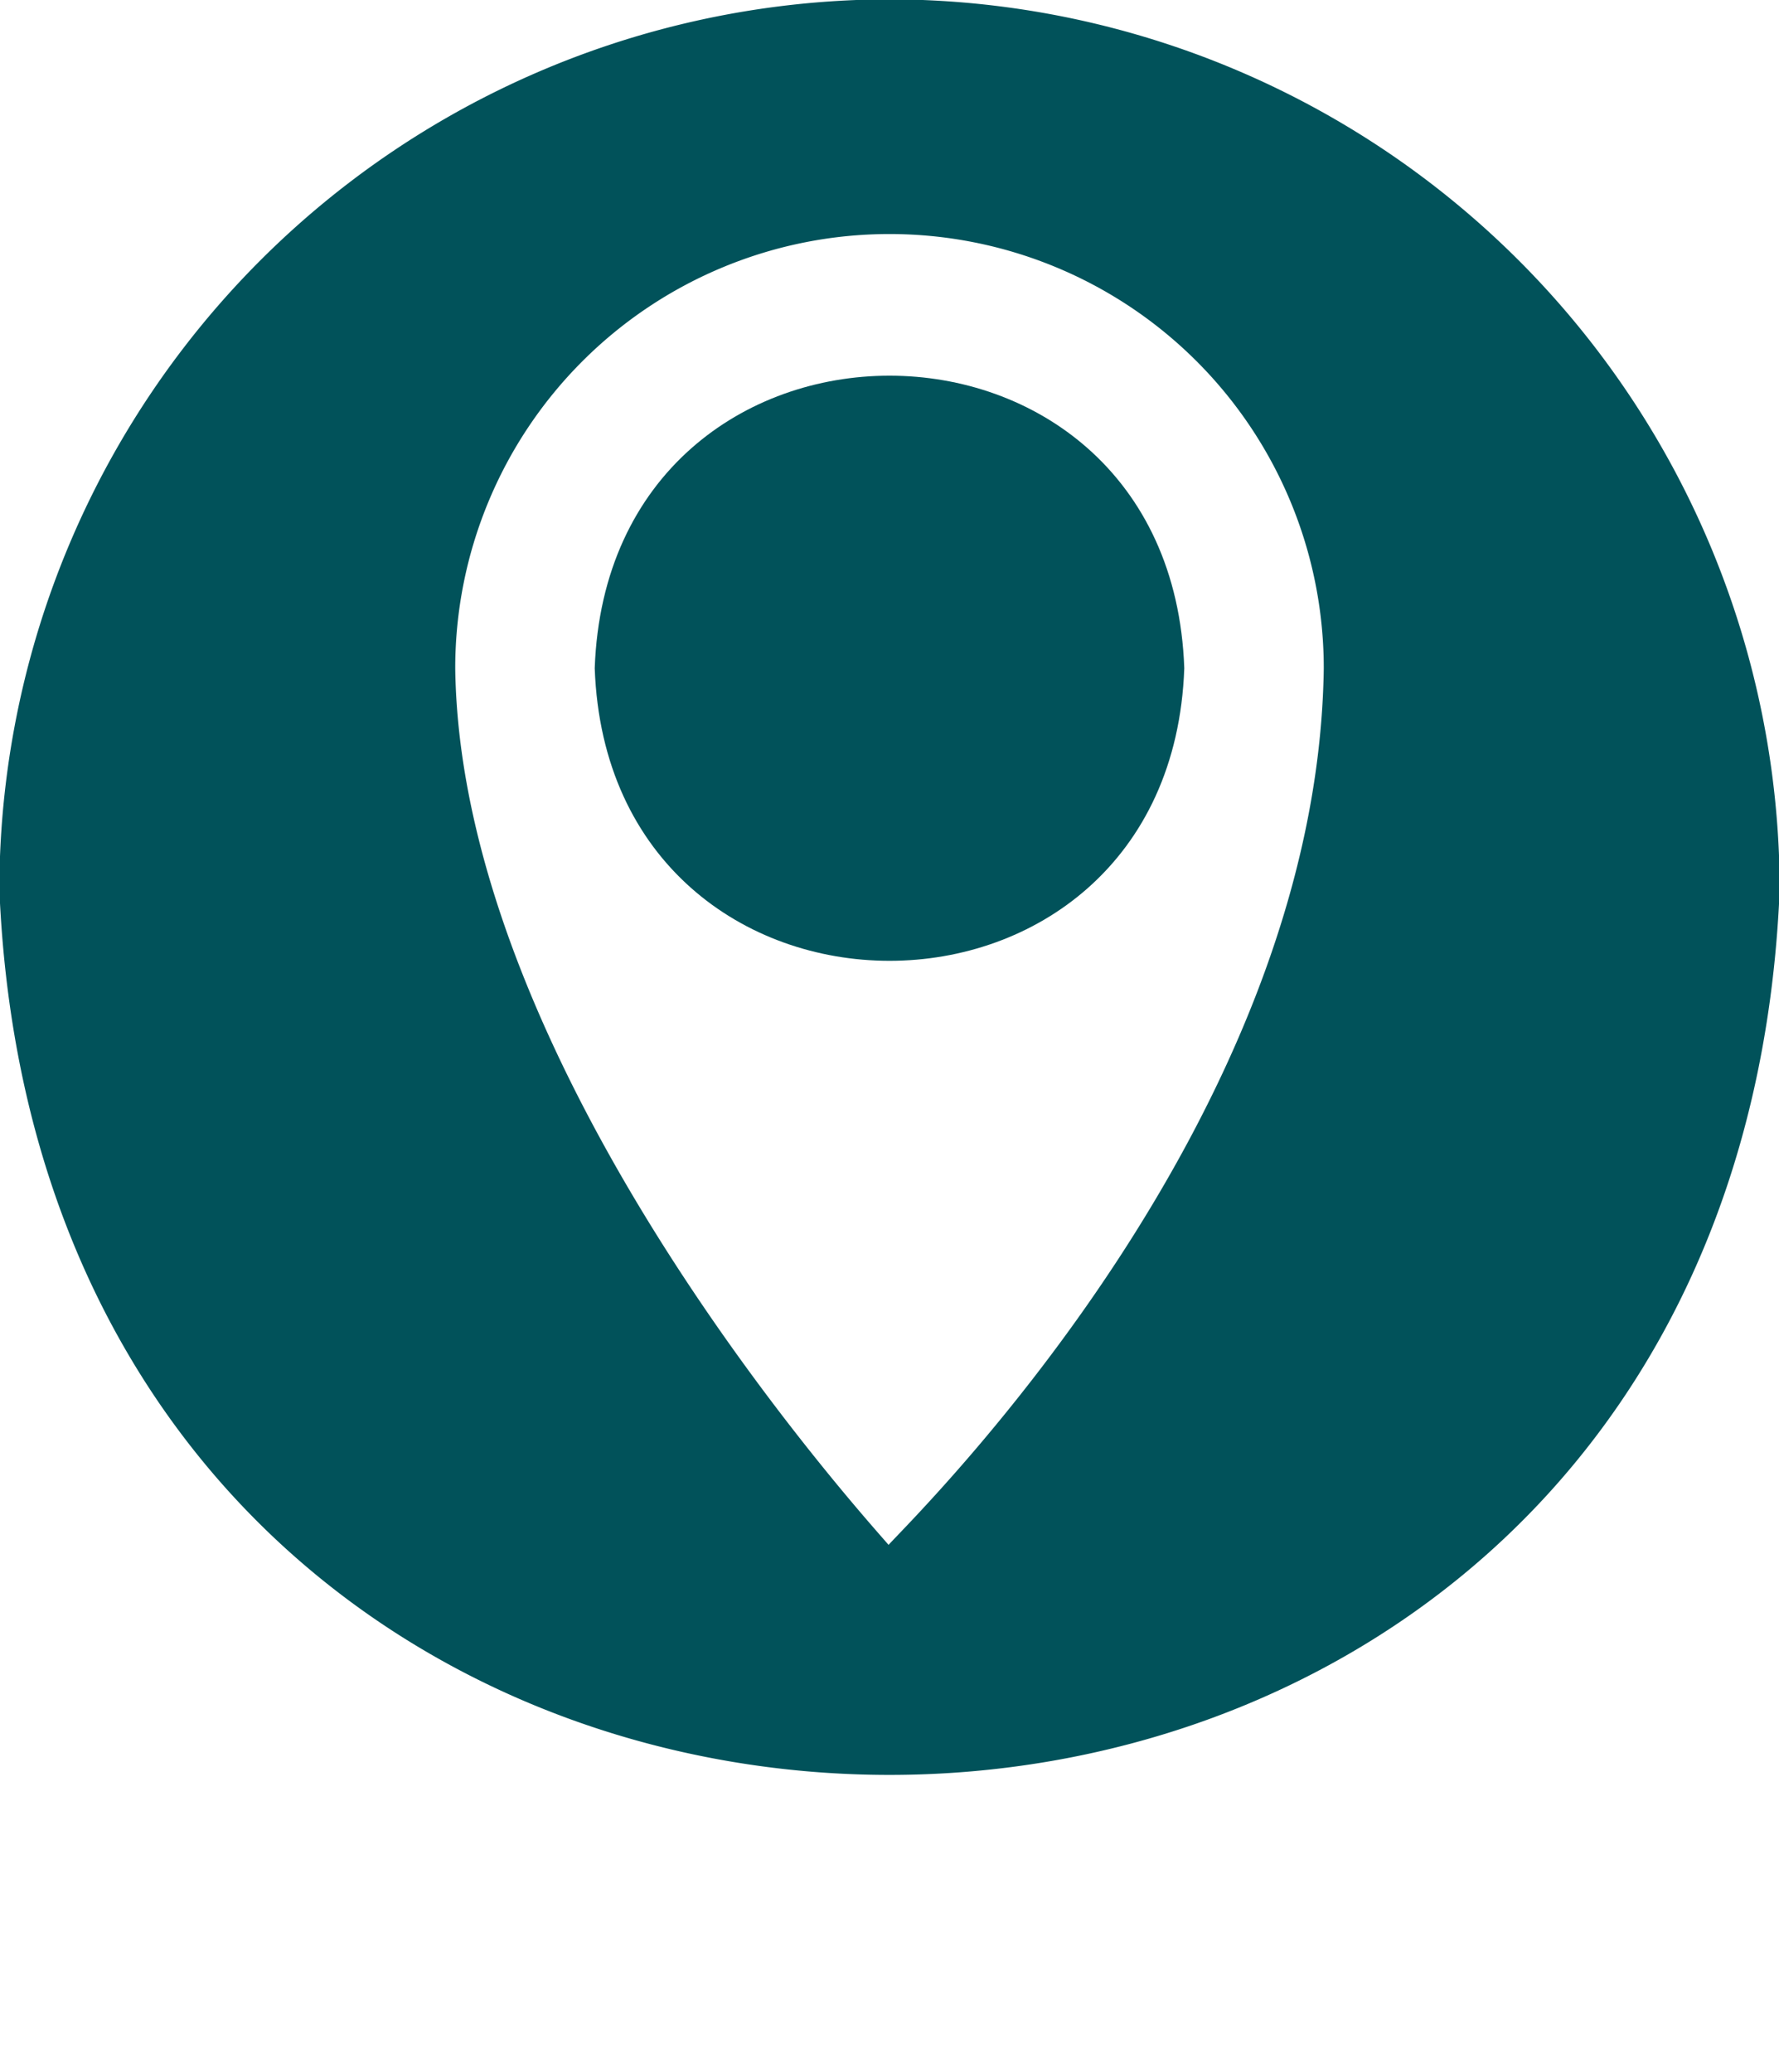 <?xml version="1.0" encoding="UTF-8" standalone="no"?><svg xmlns="http://www.w3.org/2000/svg" xmlns:xlink="http://www.w3.org/1999/xlink" fill="#01525a" height="41.7" preserveAspectRatio="xMidYMid meet" version="1" viewBox="6.1 6.1 35.8 41.7" width="35.8" zoomAndPan="magnify"><g id="change1_1"><path d="M18.068,19.548c.28,7.852,11.585,7.852,11.864 0C29.654,11.7,18.348,11.697,18.068,19.548Z"/><path d="M24,6.087A17.934,17.934,0,0,0,6.087,24c.984,23.764,34.846,23.758,35.827-0A17.934,17.934,0,0,0,24,6.087Zm-.019,31.104c-.579-.675-8.614-9.53-8.72-17.642a8.739,8.739,0,1,1,17.478,0C32.614,28.635,24.627,36.487,23.981,37.191Z"/></g></svg>